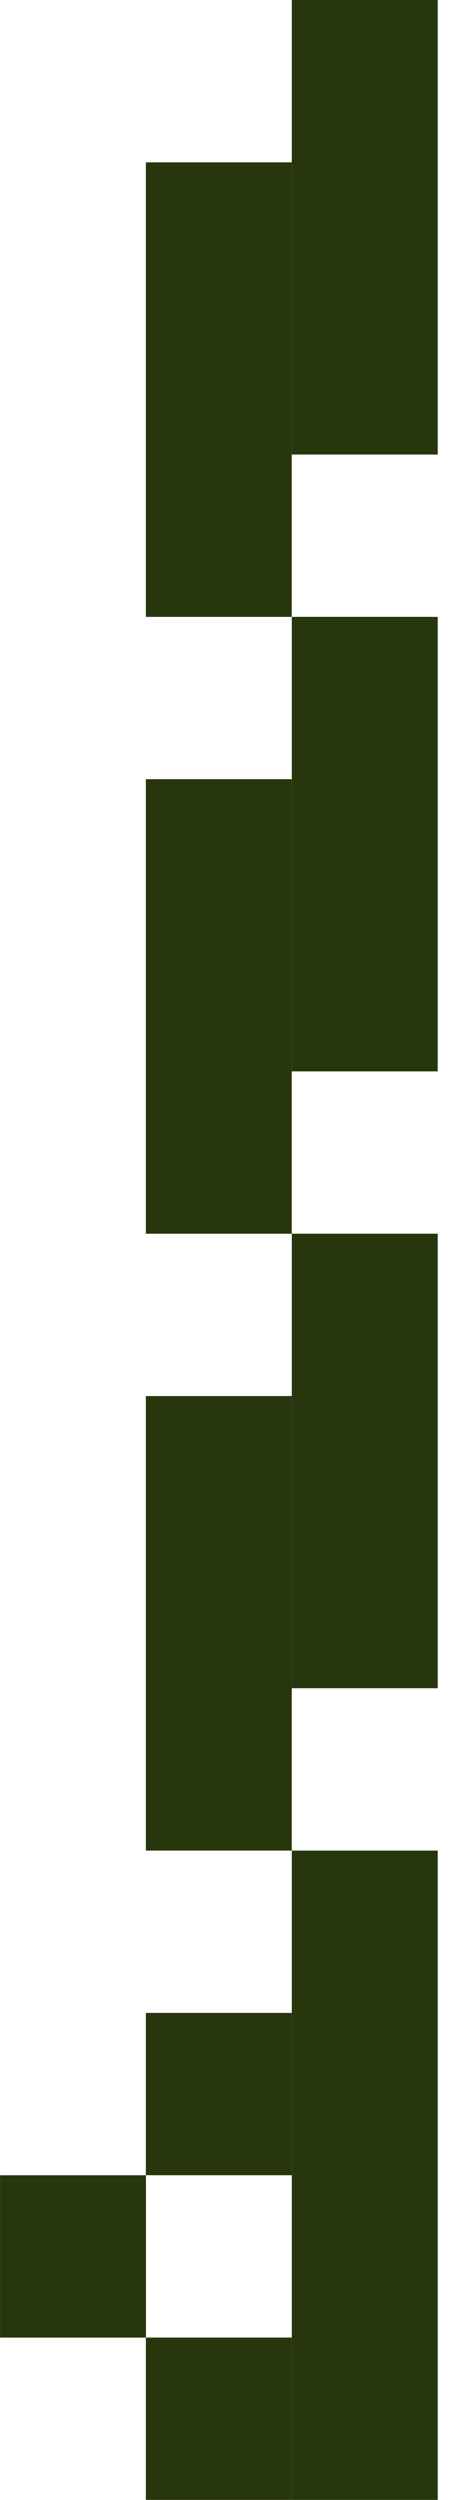 <?xml version="1.0" encoding="UTF-8"?> <svg xmlns="http://www.w3.org/2000/svg" width="21" height="116" viewBox="0 0 21 116" fill="none"> <rect width="6.779" height="7.532" transform="matrix(-1 0 0 1 6.781 100.936)" fill="#27360D"></rect> <rect width="6.779" height="7.532" transform="matrix(-1 0 0 1 13.555 108.467)" fill="#27360D"></rect> <rect width="6.779" height="30.13" transform="matrix(-1 0 0 1 20.336 85.871)" fill="#27360D"></rect> <rect width="6.779" height="21.091" transform="matrix(-1 0 0 1 20.336 57.246)" fill="#27360D"></rect> <rect width="6.779" height="21.091" transform="matrix(-1 0 0 1 20.336 28.623)" fill="#27360D"></rect> <rect width="6.779" height="21.091" transform="matrix(-1 0 0 1 20.336 0)" fill="#27360D"></rect> <rect width="6.779" height="21.091" transform="matrix(-1 0 0 1 13.555 64.779)" fill="#27360D"></rect> <rect width="6.779" height="21.091" transform="matrix(-1 0 0 1 13.555 36.156)" fill="#27360D"></rect> <rect width="6.779" height="21.091" transform="matrix(-1 0 0 1 13.555 7.533)" fill="#27360D"></rect> <rect width="6.779" height="7.532" transform="matrix(-1 0 0 1 13.555 93.402)" fill="#27360D"></rect> </svg> 